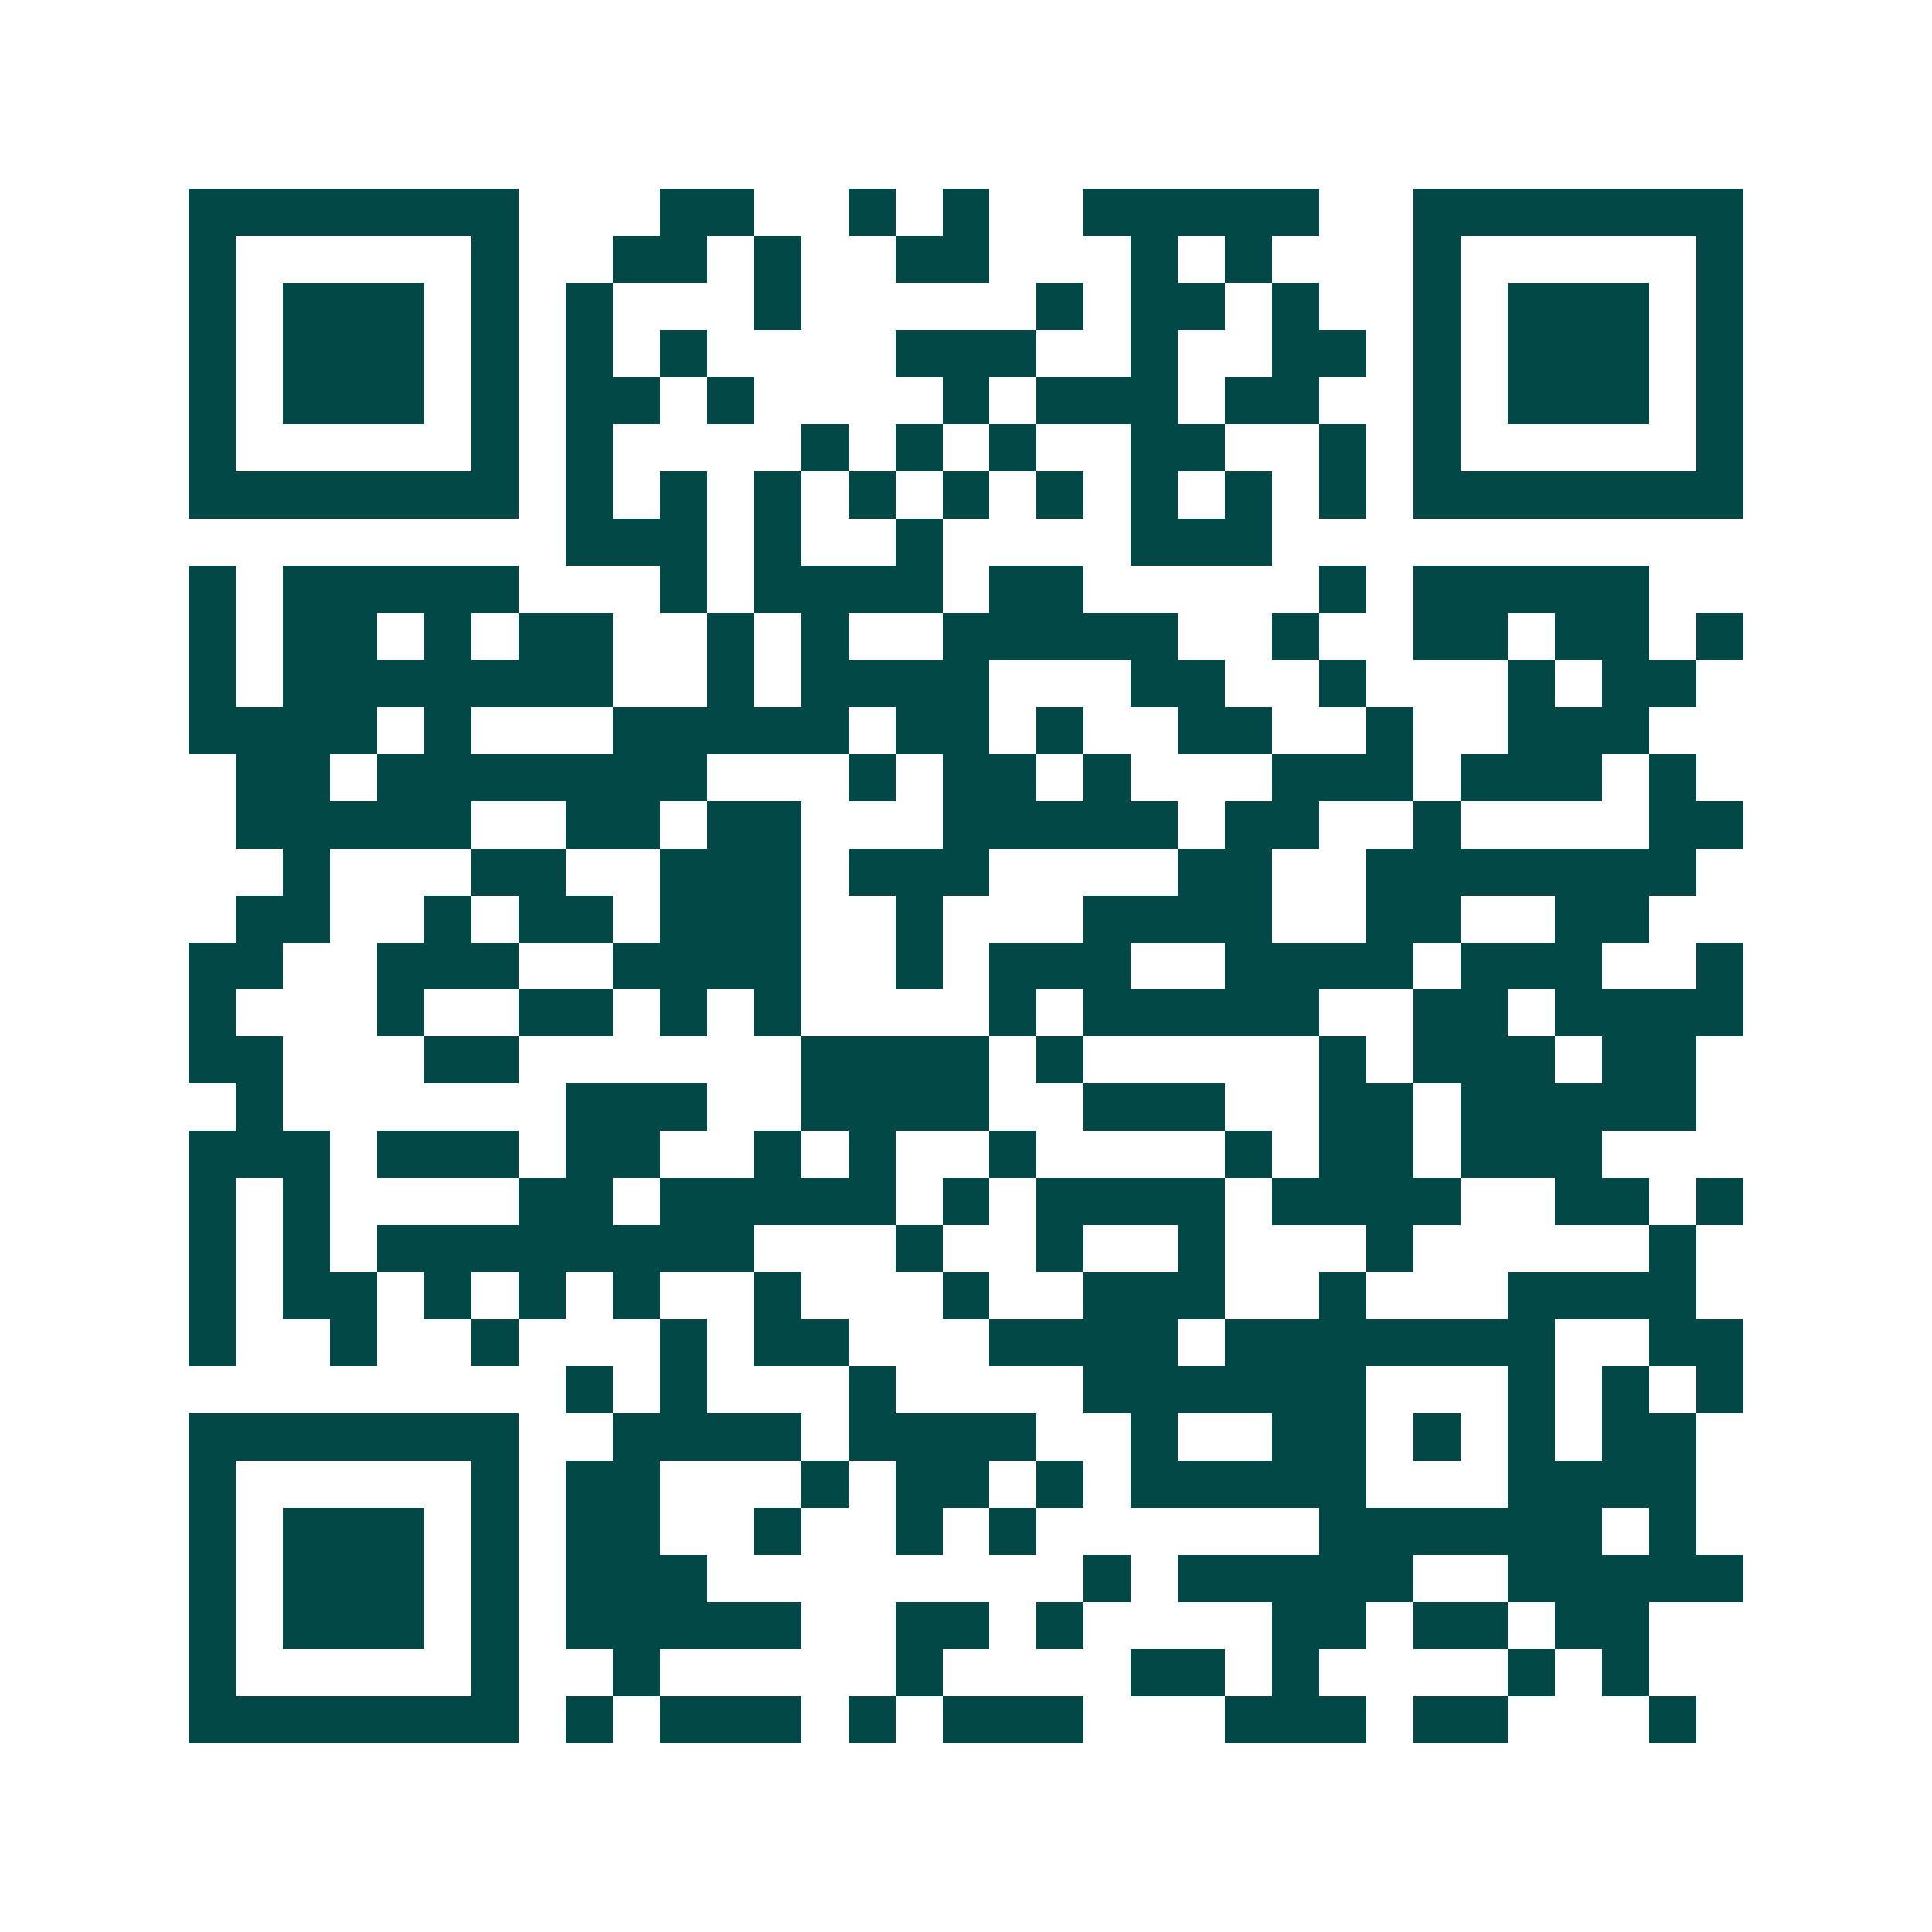 <svg xmlns="http://www.w3.org/2000/svg" width="200" height="200" viewBox="0 0 41 41" shape-rendering="crispEdges"><path fill="#ffffff" d="M0 0h41v41H0z"/><path stroke="#014847" d="M4 4.5h7m3 0h2m2 0h1m1 0h1m2 0h5m2 0h7M4 5.5h1m5 0h1m2 0h2m1 0h1m2 0h2m3 0h1m1 0h1m3 0h1m5 0h1M4 6.5h1m1 0h3m1 0h1m1 0h1m3 0h1m5 0h1m1 0h2m1 0h1m2 0h1m1 0h3m1 0h1M4 7.5h1m1 0h3m1 0h1m1 0h1m1 0h1m4 0h3m2 0h1m2 0h2m1 0h1m1 0h3m1 0h1M4 8.5h1m1 0h3m1 0h1m1 0h2m1 0h1m4 0h1m1 0h3m1 0h2m2 0h1m1 0h3m1 0h1M4 9.5h1m5 0h1m1 0h1m4 0h1m1 0h1m1 0h1m2 0h2m2 0h1m1 0h1m5 0h1M4 10.5h7m1 0h1m1 0h1m1 0h1m1 0h1m1 0h1m1 0h1m1 0h1m1 0h1m1 0h1m1 0h7M12 11.5h3m1 0h1m2 0h1m4 0h3M4 12.5h1m1 0h5m3 0h1m1 0h4m1 0h2m5 0h1m1 0h5M4 13.5h1m1 0h2m1 0h1m1 0h2m2 0h1m1 0h1m2 0h5m2 0h1m2 0h2m1 0h2m1 0h1M4 14.5h1m1 0h7m2 0h1m1 0h4m3 0h2m2 0h1m3 0h1m1 0h2M4 15.5h4m1 0h1m3 0h5m1 0h2m1 0h1m2 0h2m2 0h1m2 0h3M5 16.5h2m1 0h7m3 0h1m1 0h2m1 0h1m3 0h3m1 0h3m1 0h1M5 17.5h5m2 0h2m1 0h2m3 0h5m1 0h2m2 0h1m4 0h2M6 18.5h1m3 0h2m2 0h3m1 0h3m4 0h2m2 0h7M5 19.5h2m2 0h1m1 0h2m1 0h3m2 0h1m3 0h4m2 0h2m2 0h2M4 20.5h2m2 0h3m2 0h4m2 0h1m1 0h3m2 0h4m1 0h3m2 0h1M4 21.5h1m3 0h1m2 0h2m1 0h1m1 0h1m4 0h1m1 0h5m2 0h2m1 0h4M4 22.5h2m3 0h2m6 0h4m1 0h1m5 0h1m1 0h3m1 0h2M5 23.5h1m6 0h3m2 0h4m2 0h3m2 0h2m1 0h5M4 24.5h3m1 0h3m1 0h2m2 0h1m1 0h1m2 0h1m4 0h1m1 0h2m1 0h3M4 25.5h1m1 0h1m4 0h2m1 0h5m1 0h1m1 0h4m1 0h4m2 0h2m1 0h1M4 26.5h1m1 0h1m1 0h8m3 0h1m2 0h1m2 0h1m3 0h1m5 0h1M4 27.5h1m1 0h2m1 0h1m1 0h1m1 0h1m2 0h1m3 0h1m2 0h3m2 0h1m3 0h4M4 28.5h1m2 0h1m2 0h1m3 0h1m1 0h2m3 0h4m1 0h7m2 0h2M12 29.5h1m1 0h1m3 0h1m4 0h6m3 0h1m1 0h1m1 0h1M4 30.5h7m2 0h4m1 0h4m2 0h1m2 0h2m1 0h1m1 0h1m1 0h2M4 31.5h1m5 0h1m1 0h2m3 0h1m1 0h2m1 0h1m1 0h5m3 0h4M4 32.5h1m1 0h3m1 0h1m1 0h2m2 0h1m2 0h1m1 0h1m6 0h6m1 0h1M4 33.5h1m1 0h3m1 0h1m1 0h3m8 0h1m1 0h5m2 0h5M4 34.5h1m1 0h3m1 0h1m1 0h5m2 0h2m1 0h1m4 0h2m1 0h2m1 0h2M4 35.5h1m5 0h1m2 0h1m5 0h1m4 0h2m1 0h1m4 0h1m1 0h1M4 36.5h7m1 0h1m1 0h3m1 0h1m1 0h3m3 0h3m1 0h2m3 0h1"/></svg>
